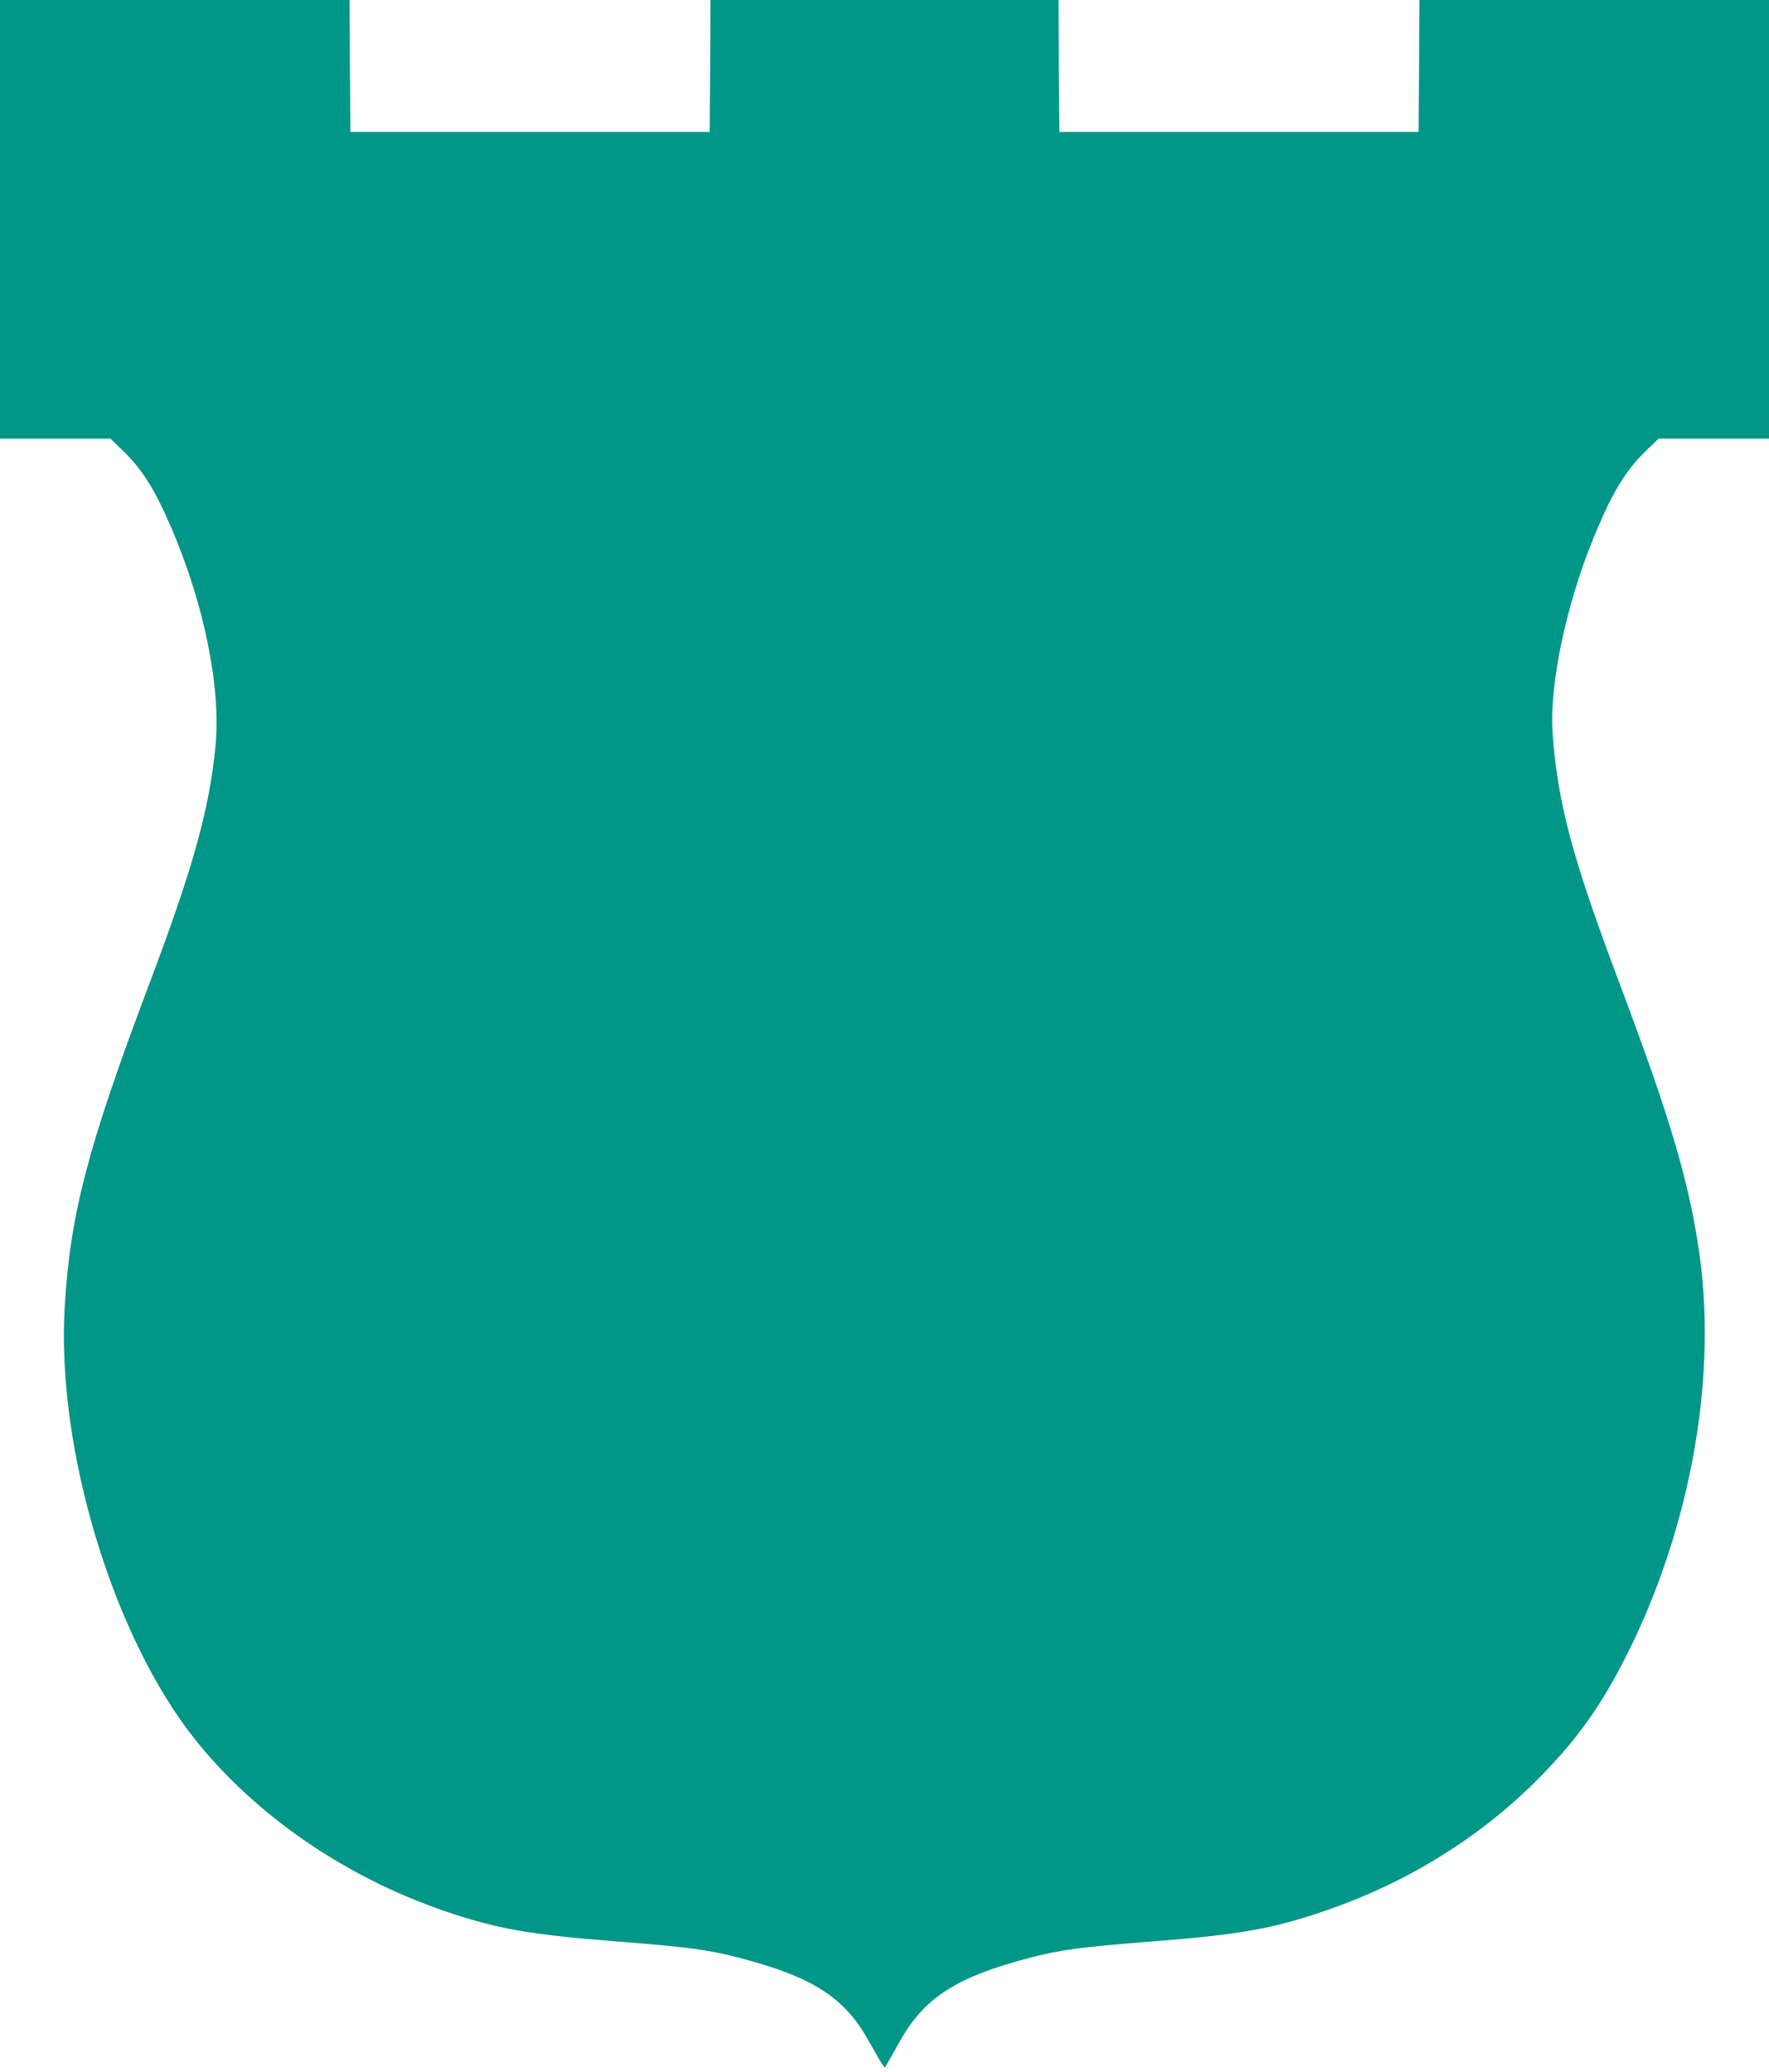 <?xml version="1.0" standalone="no"?>
<!DOCTYPE svg PUBLIC "-//W3C//DTD SVG 20010904//EN"
 "http://www.w3.org/TR/2001/REC-SVG-20010904/DTD/svg10.dtd">
<svg version="1.0" xmlns="http://www.w3.org/2000/svg"
 width="1093pt" height="1280pt" viewBox="0 0 1093 1280"
 preserveAspectRatio="xMidYMid meet">
<g transform="translate(0,1280) scale(0.1,-0.1)"
fill="#009688" stroke="none">
<path d="M0 11445 l0 -1355 341 0 341 0 80 -77 c119 -116 195 -238 298 -477
203 -474 307 -990 271 -1351 -39 -391 -138 -748 -411 -1470 -378 -1003 -486
-1415 -520 -1987 -53 -876 297 -2039 808 -2678 373 -467 926 -847 1537 -1056
322 -111 529 -147 1070 -189 424 -33 564 -51 750 -100 458 -119 655 -246 805
-519 36 -64 72 -127 81 -139 l16 -21 15 25 c8 13 44 76 79 139 150 269 349
396 804 515 186 49 326 67 750 100 541 42 748 78 1070 189 516 176 973 462
1336 833 231 236 378 445 533 754 383 764 551 1672 451 2435 -60 452 -175 849
-495 1699 -267 709 -364 1046 -405 1420 -8 71 -15 166 -15 211 0 322 111 796
280 1189 103 240 179 362 298 478 l80 77 341 0 341 0 0 1355 0 1355 -1080 0
-1080 0 -2 -407 -3 -408 -1110 0 -1110 0 -3 408 -2 407 -1075 0 -1075 0 -2
-407 -3 -408 -1110 0 -1110 0 -3 408 -2 407 -1080 0 -1080 0 0 -1355z"/>
</g>
</svg>
